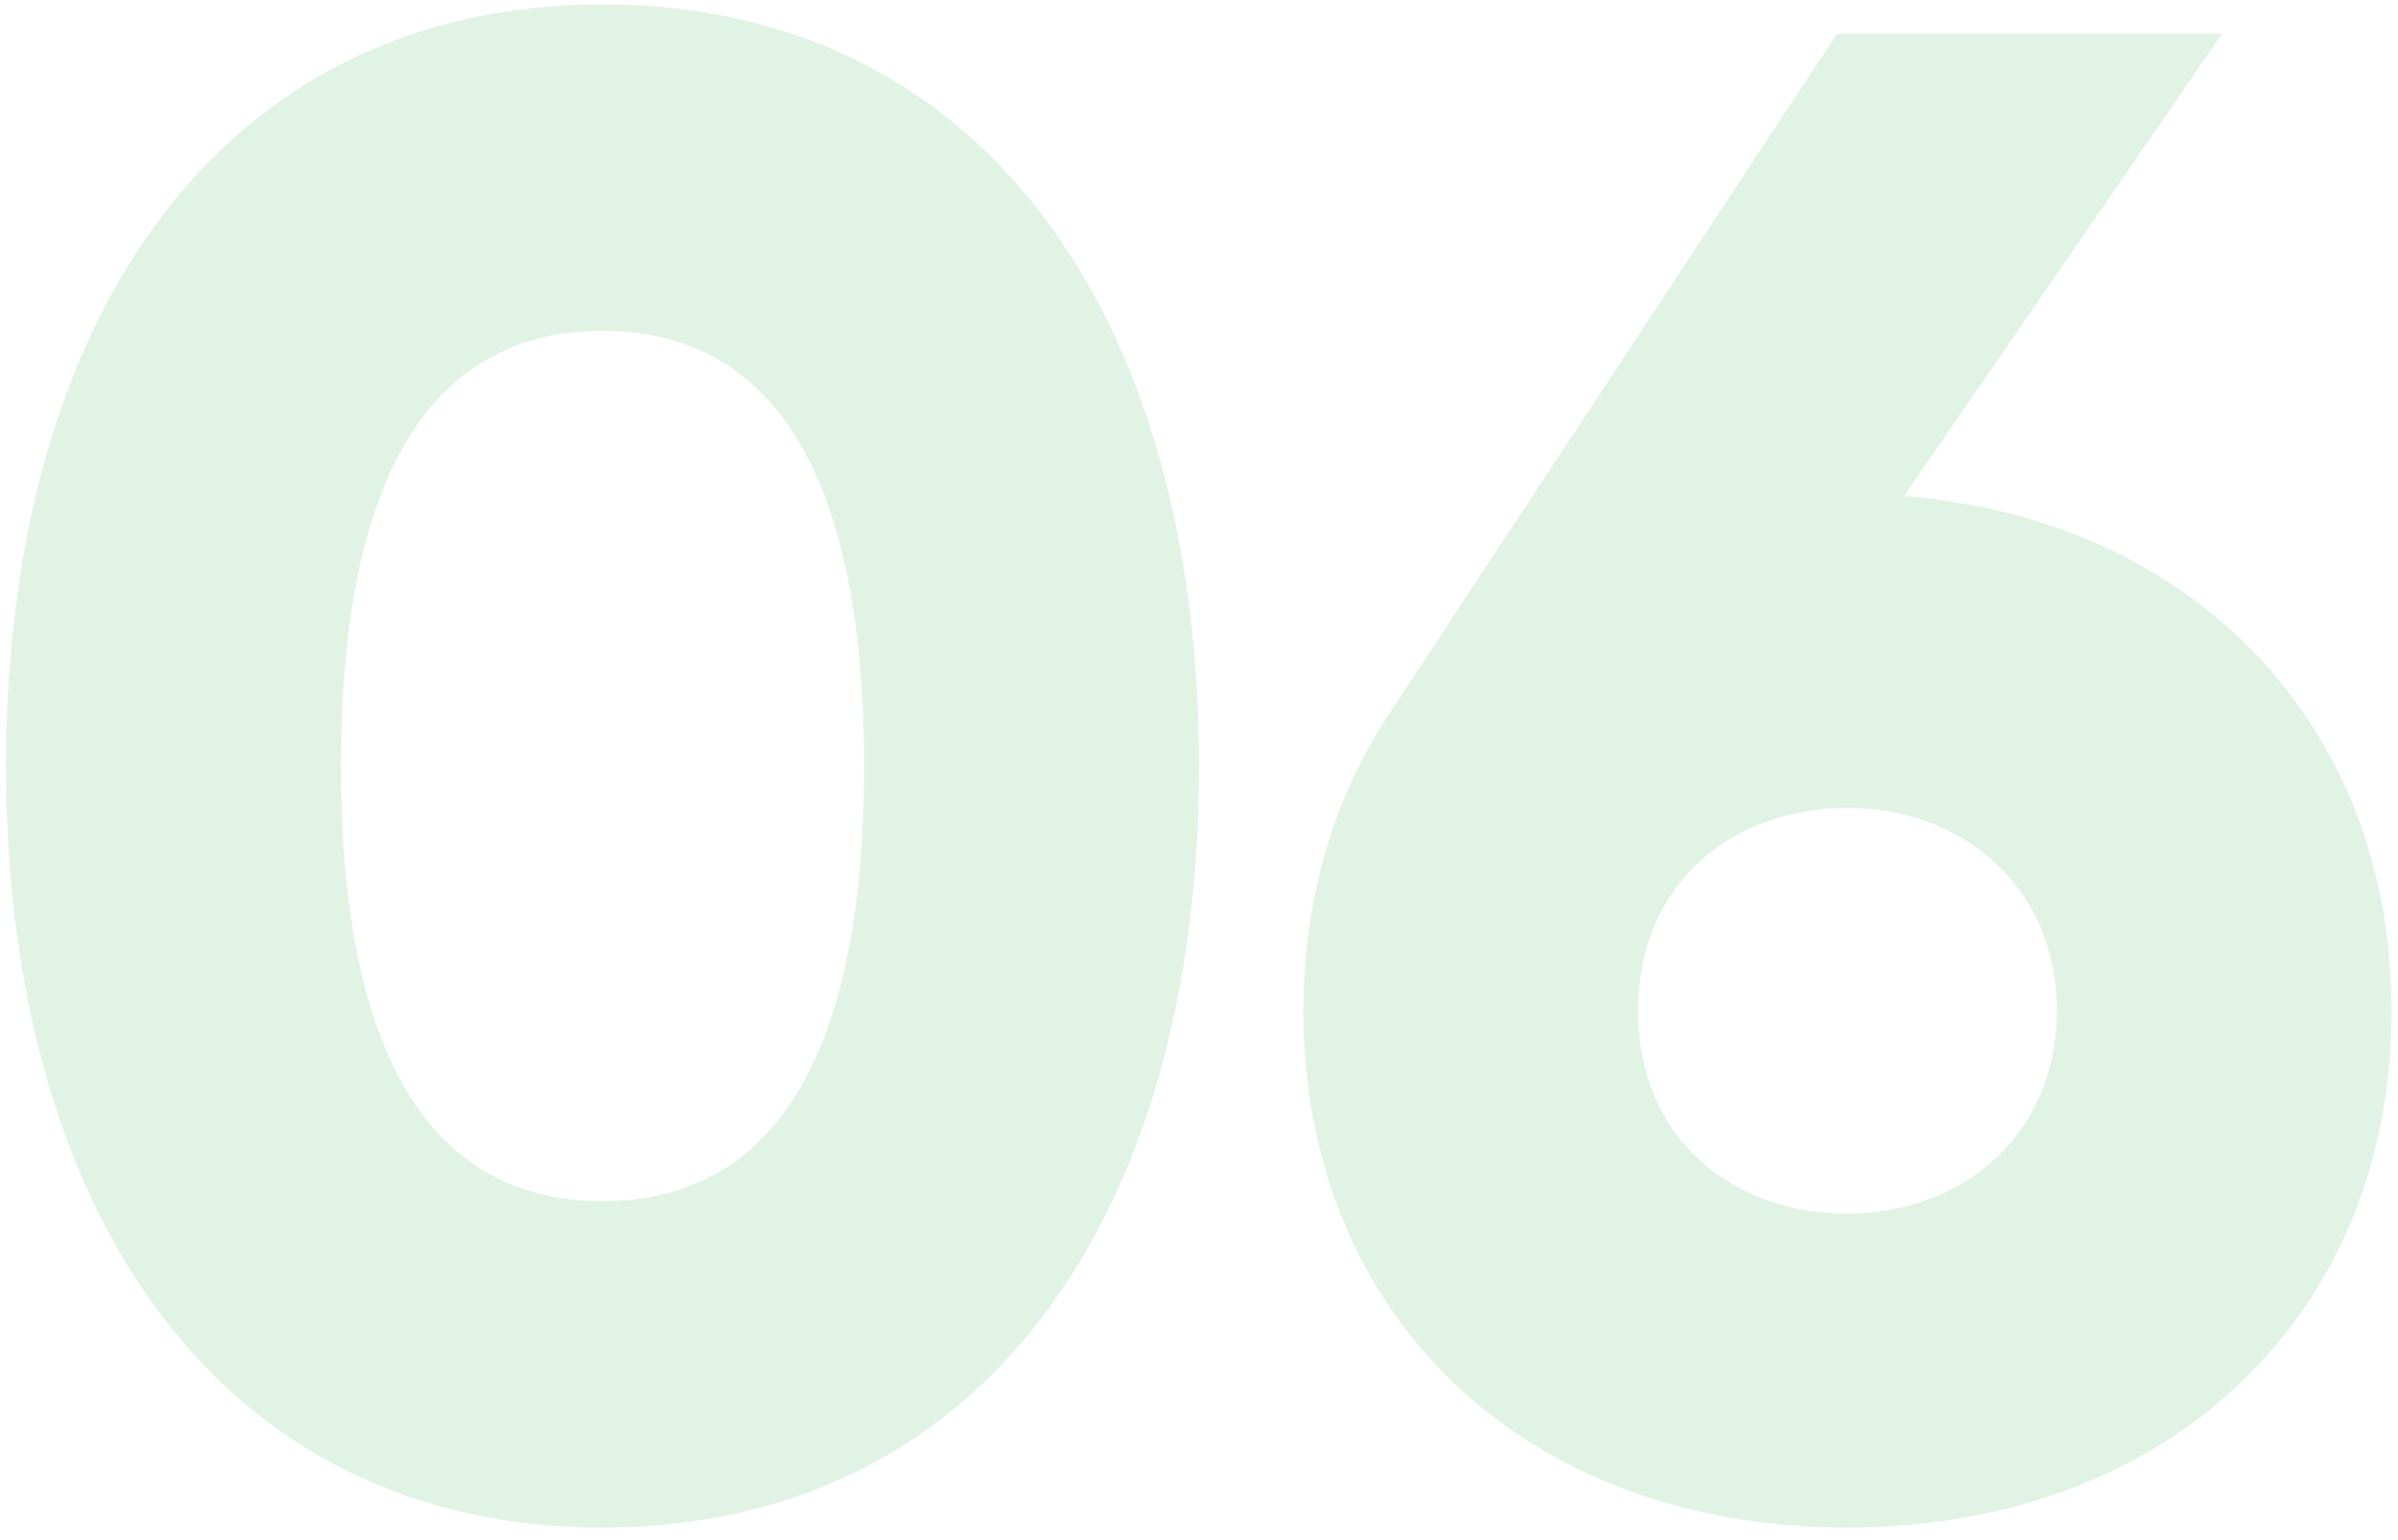<?xml version="1.0" encoding="UTF-8"?> <svg xmlns="http://www.w3.org/2000/svg" width="165" height="106" viewBox="0 0 165 106" fill="none"> <path opacity="0.15" d="M41.457 105.139C67.521 105.139 82.497 83.827 82.497 52.723C82.497 21.619 67.521 0.307 41.457 0.307C15.393 0.307 0.417 21.619 0.417 52.723C0.417 83.827 15.393 105.139 41.457 105.139ZM41.457 82.675C29.361 82.675 23.457 72.163 23.457 52.723C23.457 33.283 29.361 22.771 41.457 22.771C53.553 22.771 59.457 33.283 59.457 52.723C59.457 72.163 53.553 82.675 41.457 82.675ZM131.008 34.147L152.896 2.323H126.4L95.584 49.123C91.84 54.739 89.68 61.795 89.68 69.571C89.68 90.451 104.8 105.139 127.12 105.139C149.296 105.139 164.56 90.451 164.56 69.571C164.56 49.987 151.024 35.731 131.008 34.147ZM127.12 83.539C119.344 83.539 112.72 78.499 112.72 69.571C112.72 60.643 119.344 55.603 127.12 55.603C134.752 55.603 141.52 60.787 141.52 69.571C141.52 78.355 134.752 83.539 127.12 83.539Z" fill="#37B34A"></path> </svg> 